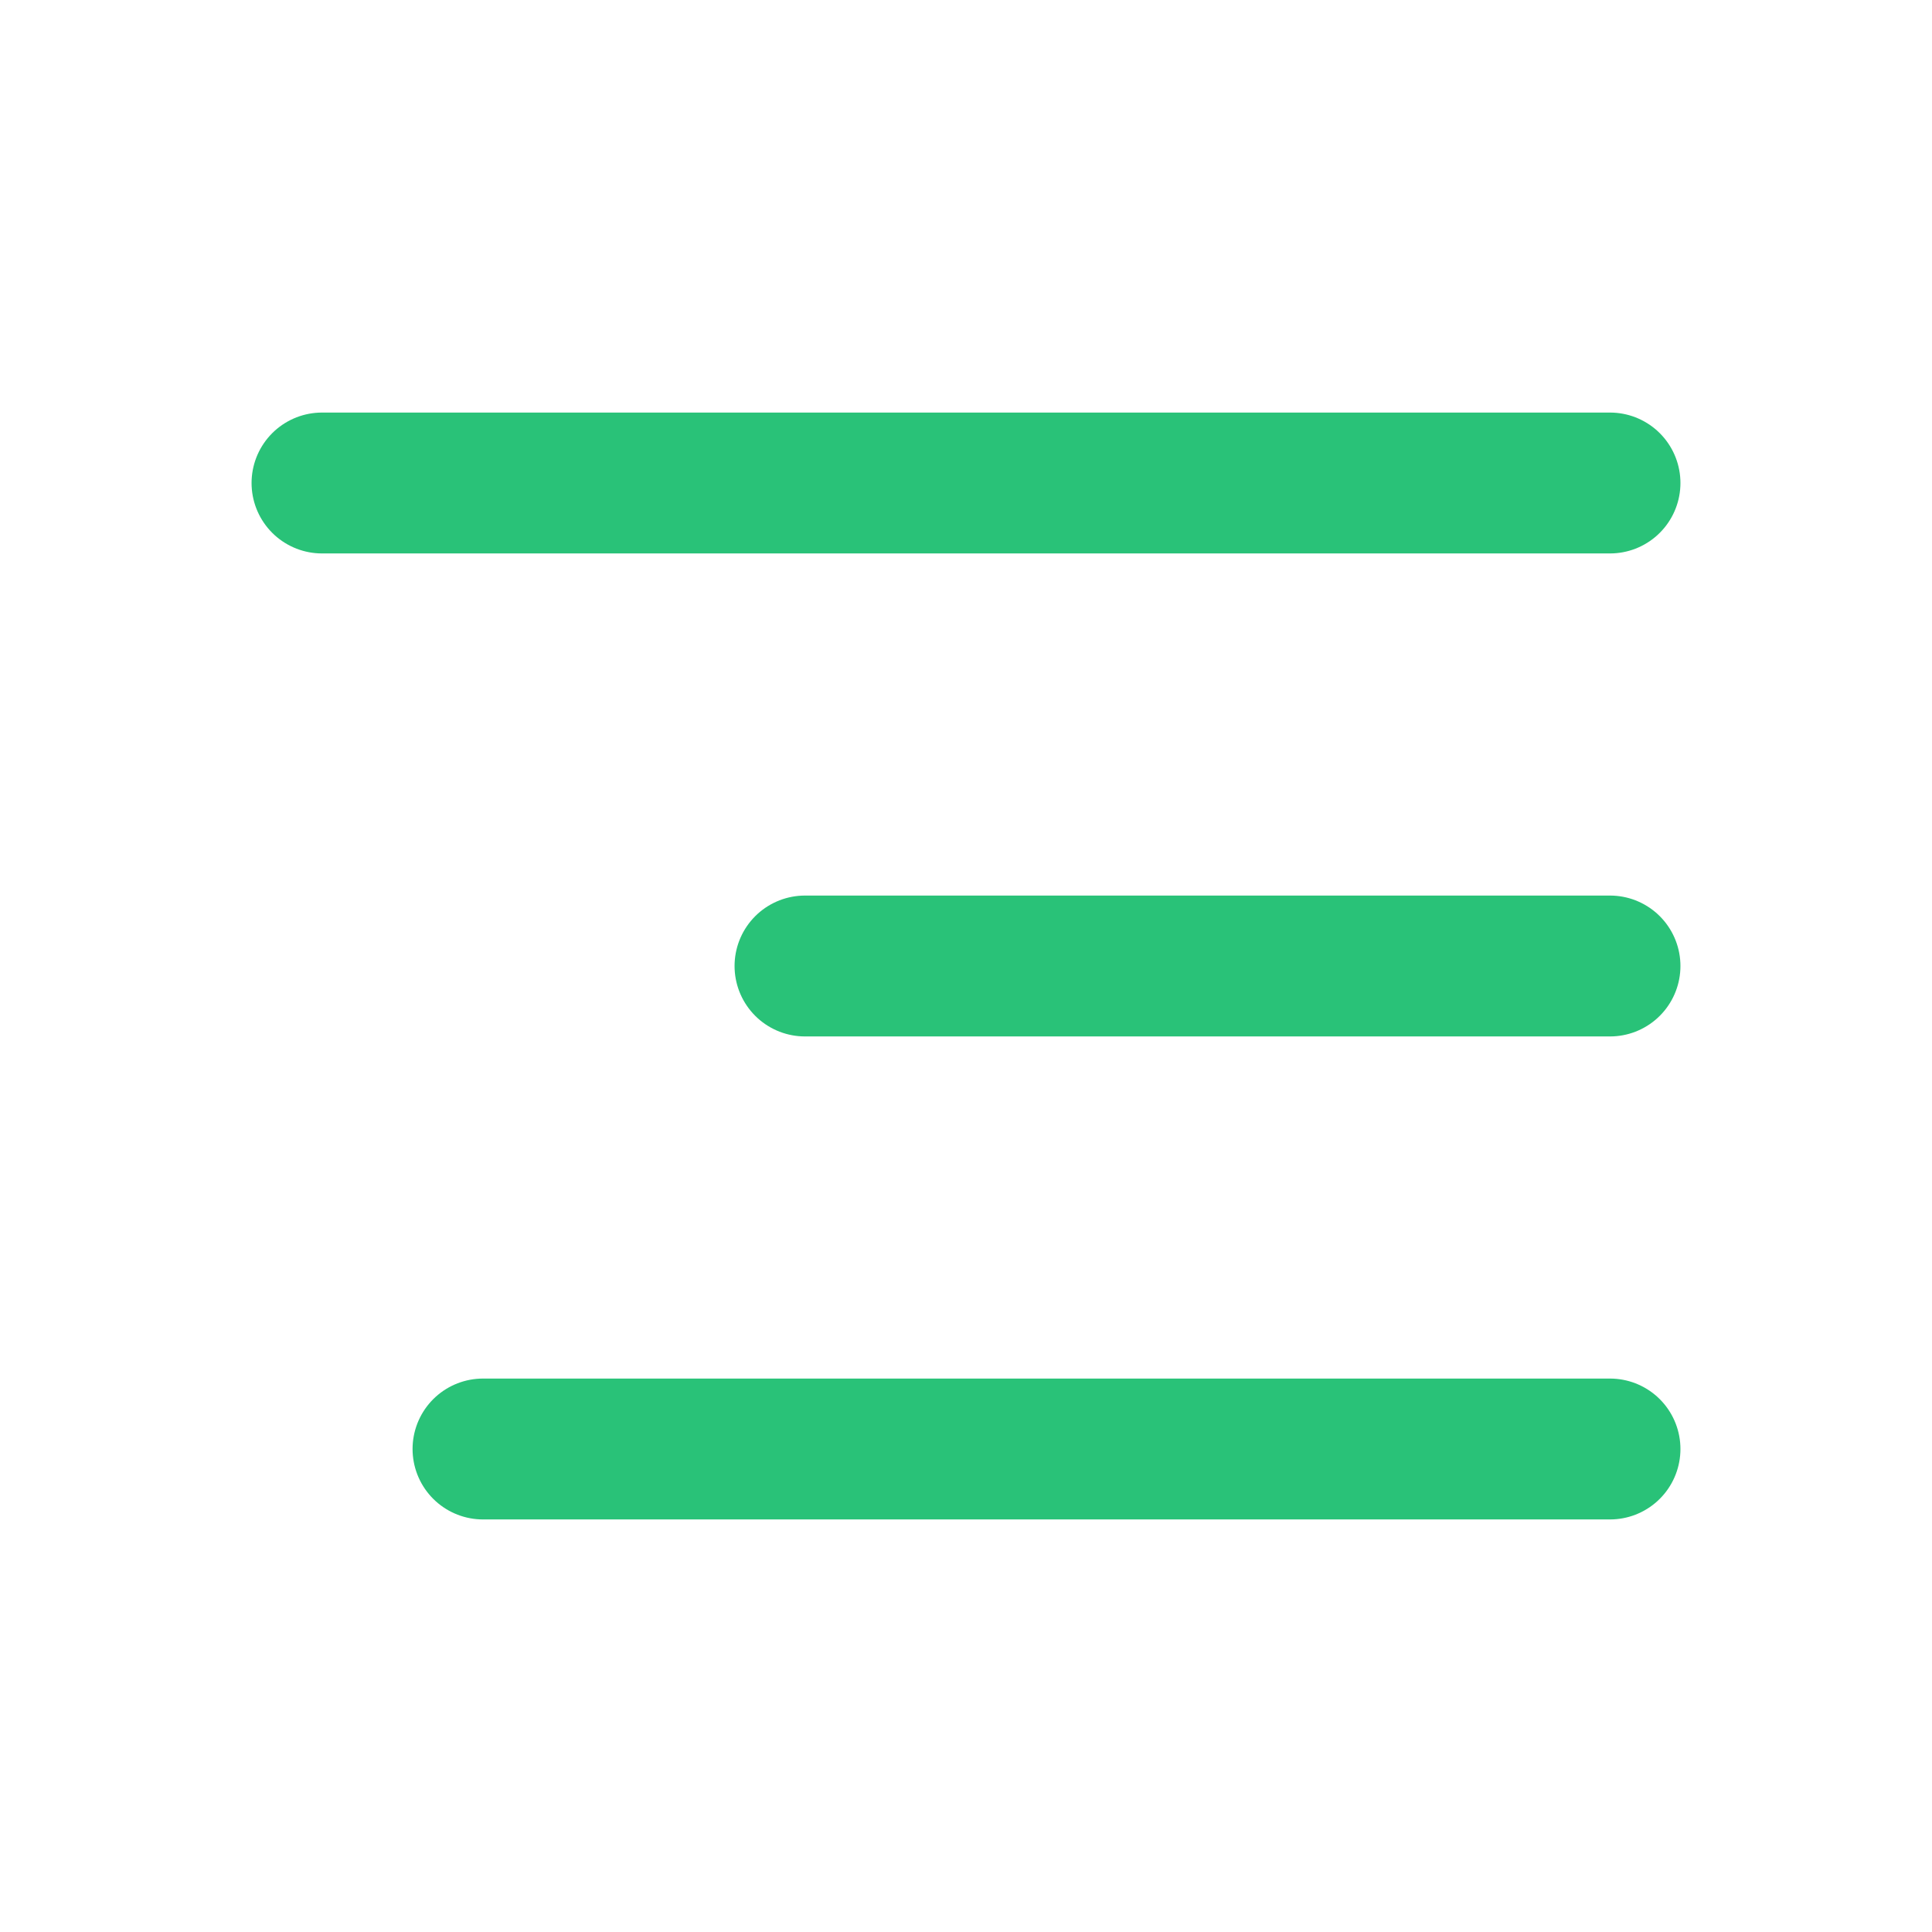 <svg width="24" height="24" viewBox="0 0 24 24" fill="none" xmlns="http://www.w3.org/2000/svg">
<path d="M4 6H20" stroke="#29C278" stroke-width="1.75" stroke-linecap="round" stroke-linejoin="round"/>
<path d="M10 12H20" stroke="#29C278" stroke-width="1.75" stroke-linecap="round" stroke-linejoin="round"/>
<path d="M6 18H20" stroke="#29C278" stroke-width="1.75" stroke-linecap="round" stroke-linejoin="round"/>
</svg>
